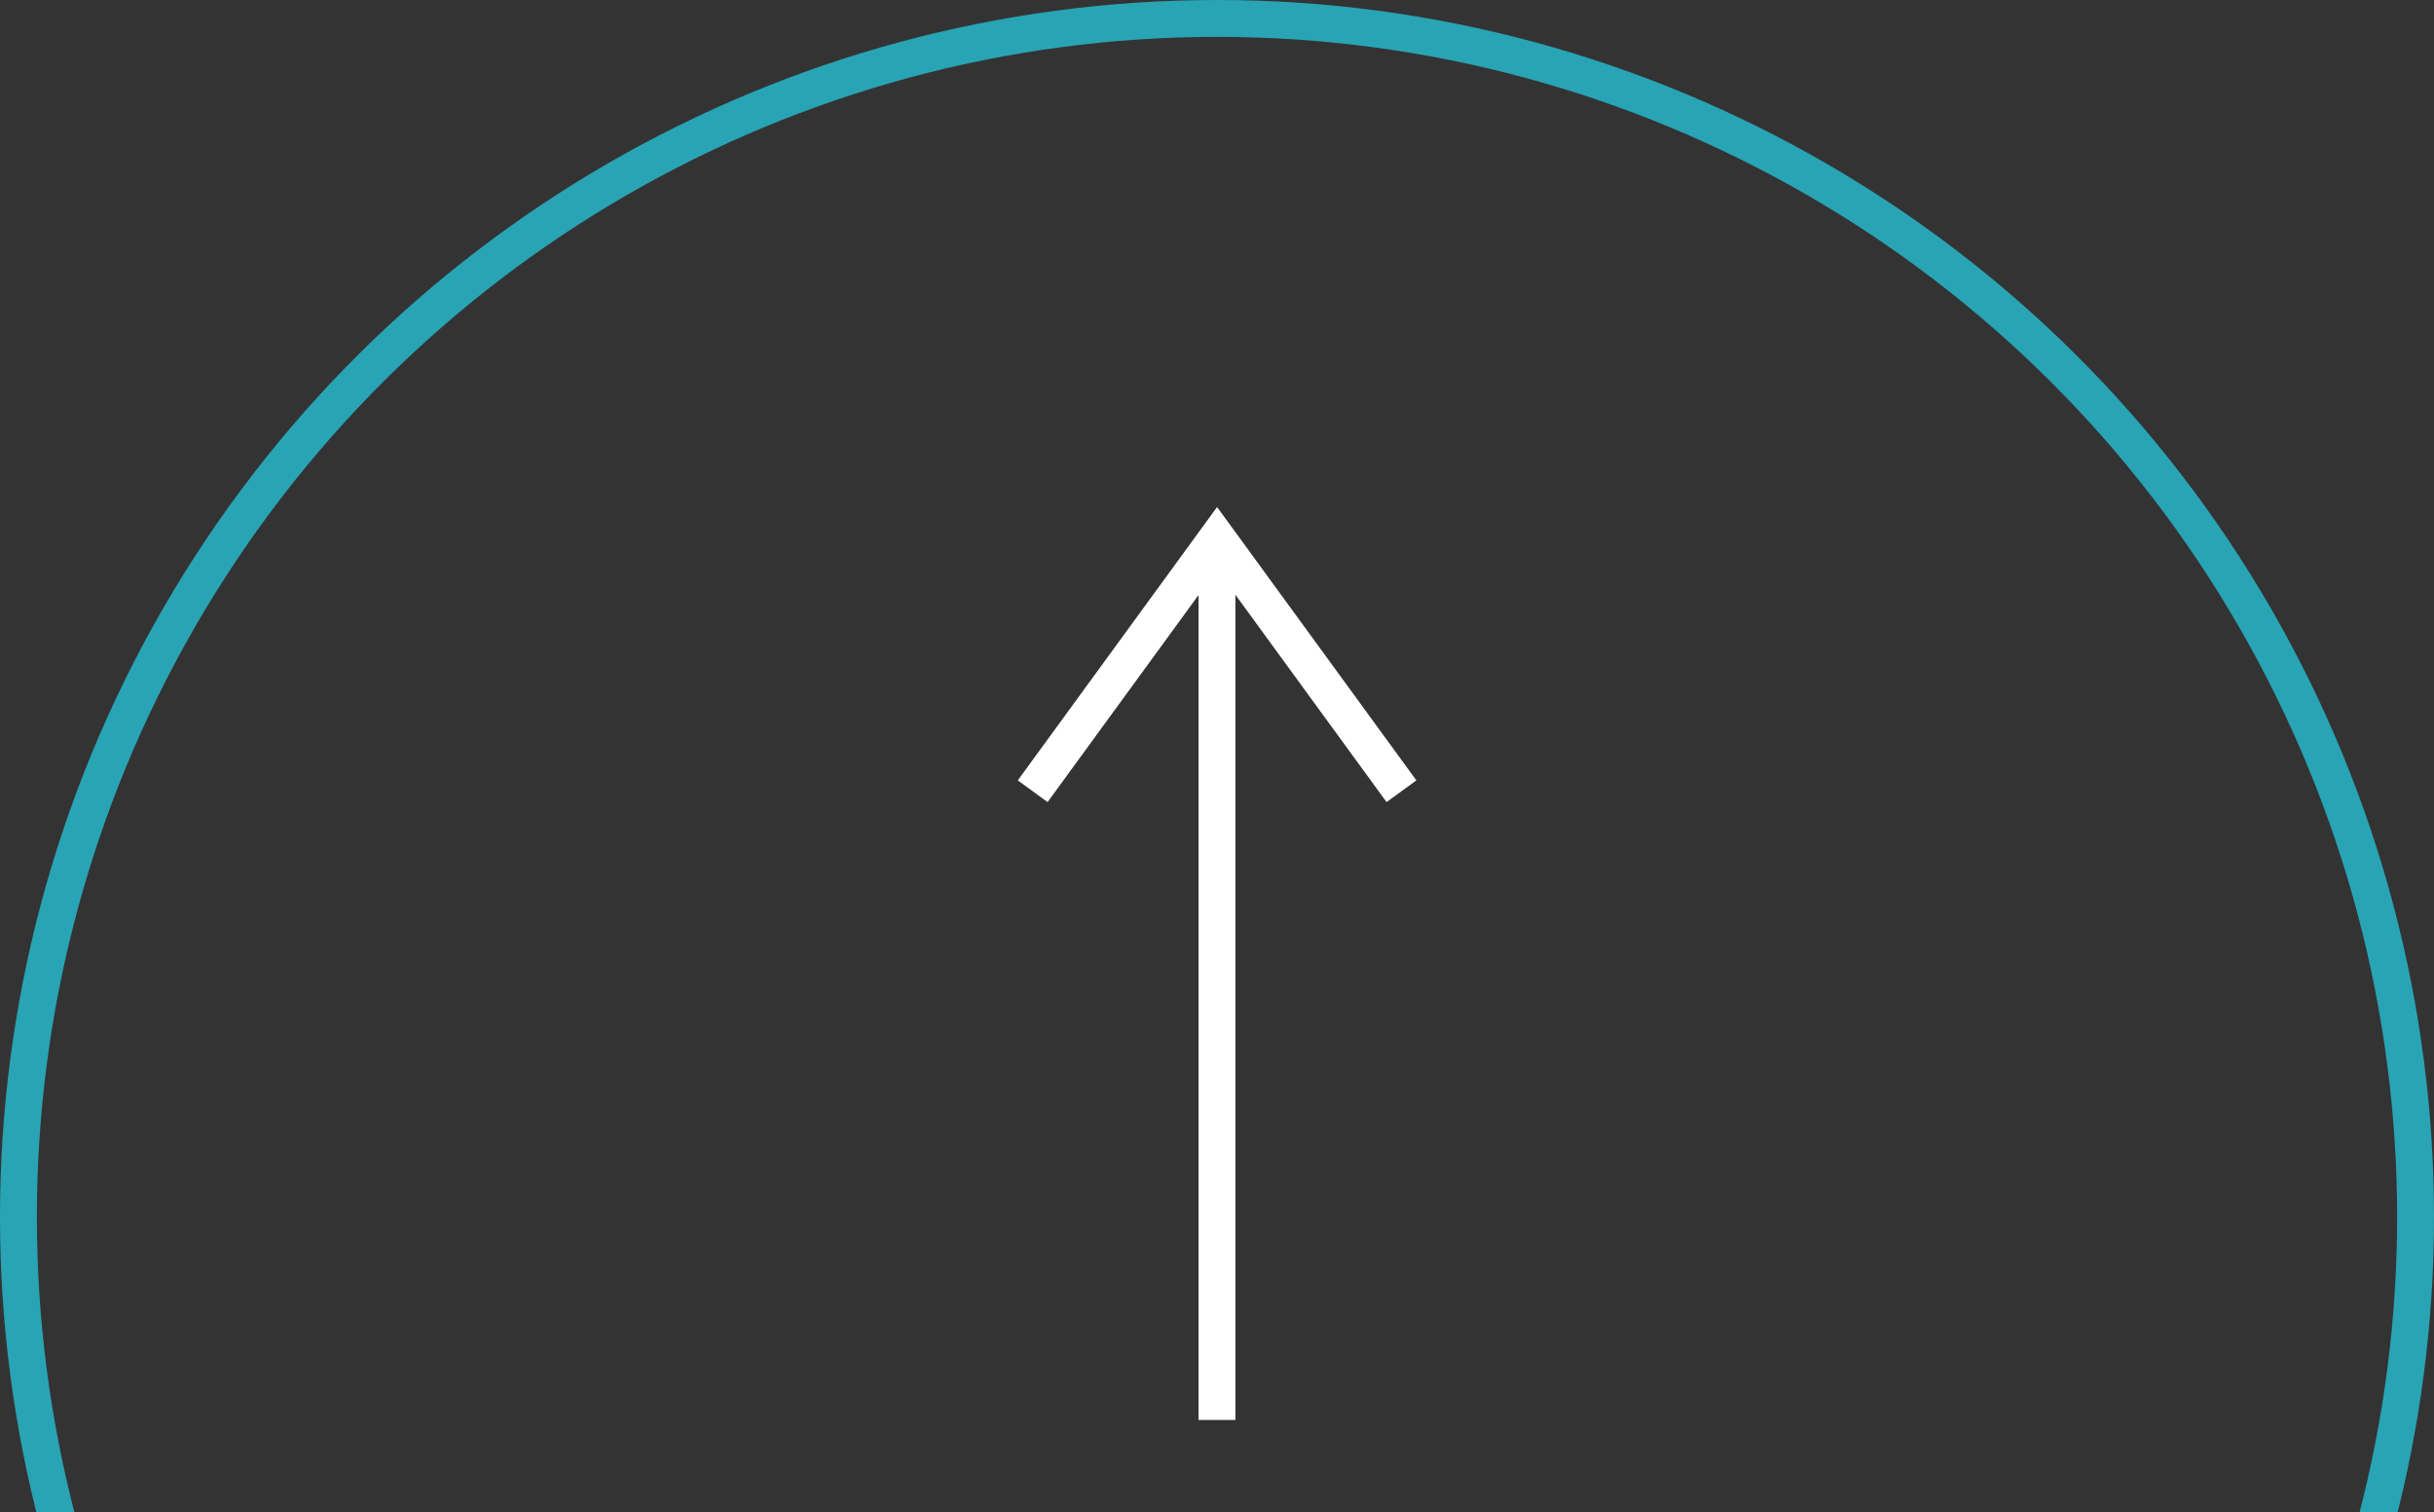 <svg xmlns="http://www.w3.org/2000/svg" xmlns:xlink="http://www.w3.org/1999/xlink" width="66" height="41" viewBox="0 0 66 41"><rect x="0" y="0" width="66" height="41" fill="#333333" stroke="none"/><defs><clipPath id="a"><rect width="66" height="41" transform="translate(650 725)" fill="#fff" stroke="#707070" stroke-width="1"/></clipPath></defs><g transform="translate(-650 -725)" clip-path="url(#a)"><g transform="translate(-3422 1614) rotate(-90)"><g transform="translate(823 4072)" fill="none" stroke="#28a4b5" stroke-width="1"><circle cx="33" cy="33" r="33" stroke="none"/><circle cx="33" cy="33" r="32.5" fill="none"/></g><g transform="translate(850.497 4100.002)"><path d="M1693.142,1442.053h23.906" transform="translate(-1693.142 -1437.056)" fill="none" stroke="#fff" stroke-width="1"/><path d="M1727.939,1423.786l6.858,5-6.858,5" transform="translate(-1710.891 -1423.786)" fill="none" stroke="#fff" stroke-width="1"/></g></g></g></svg>